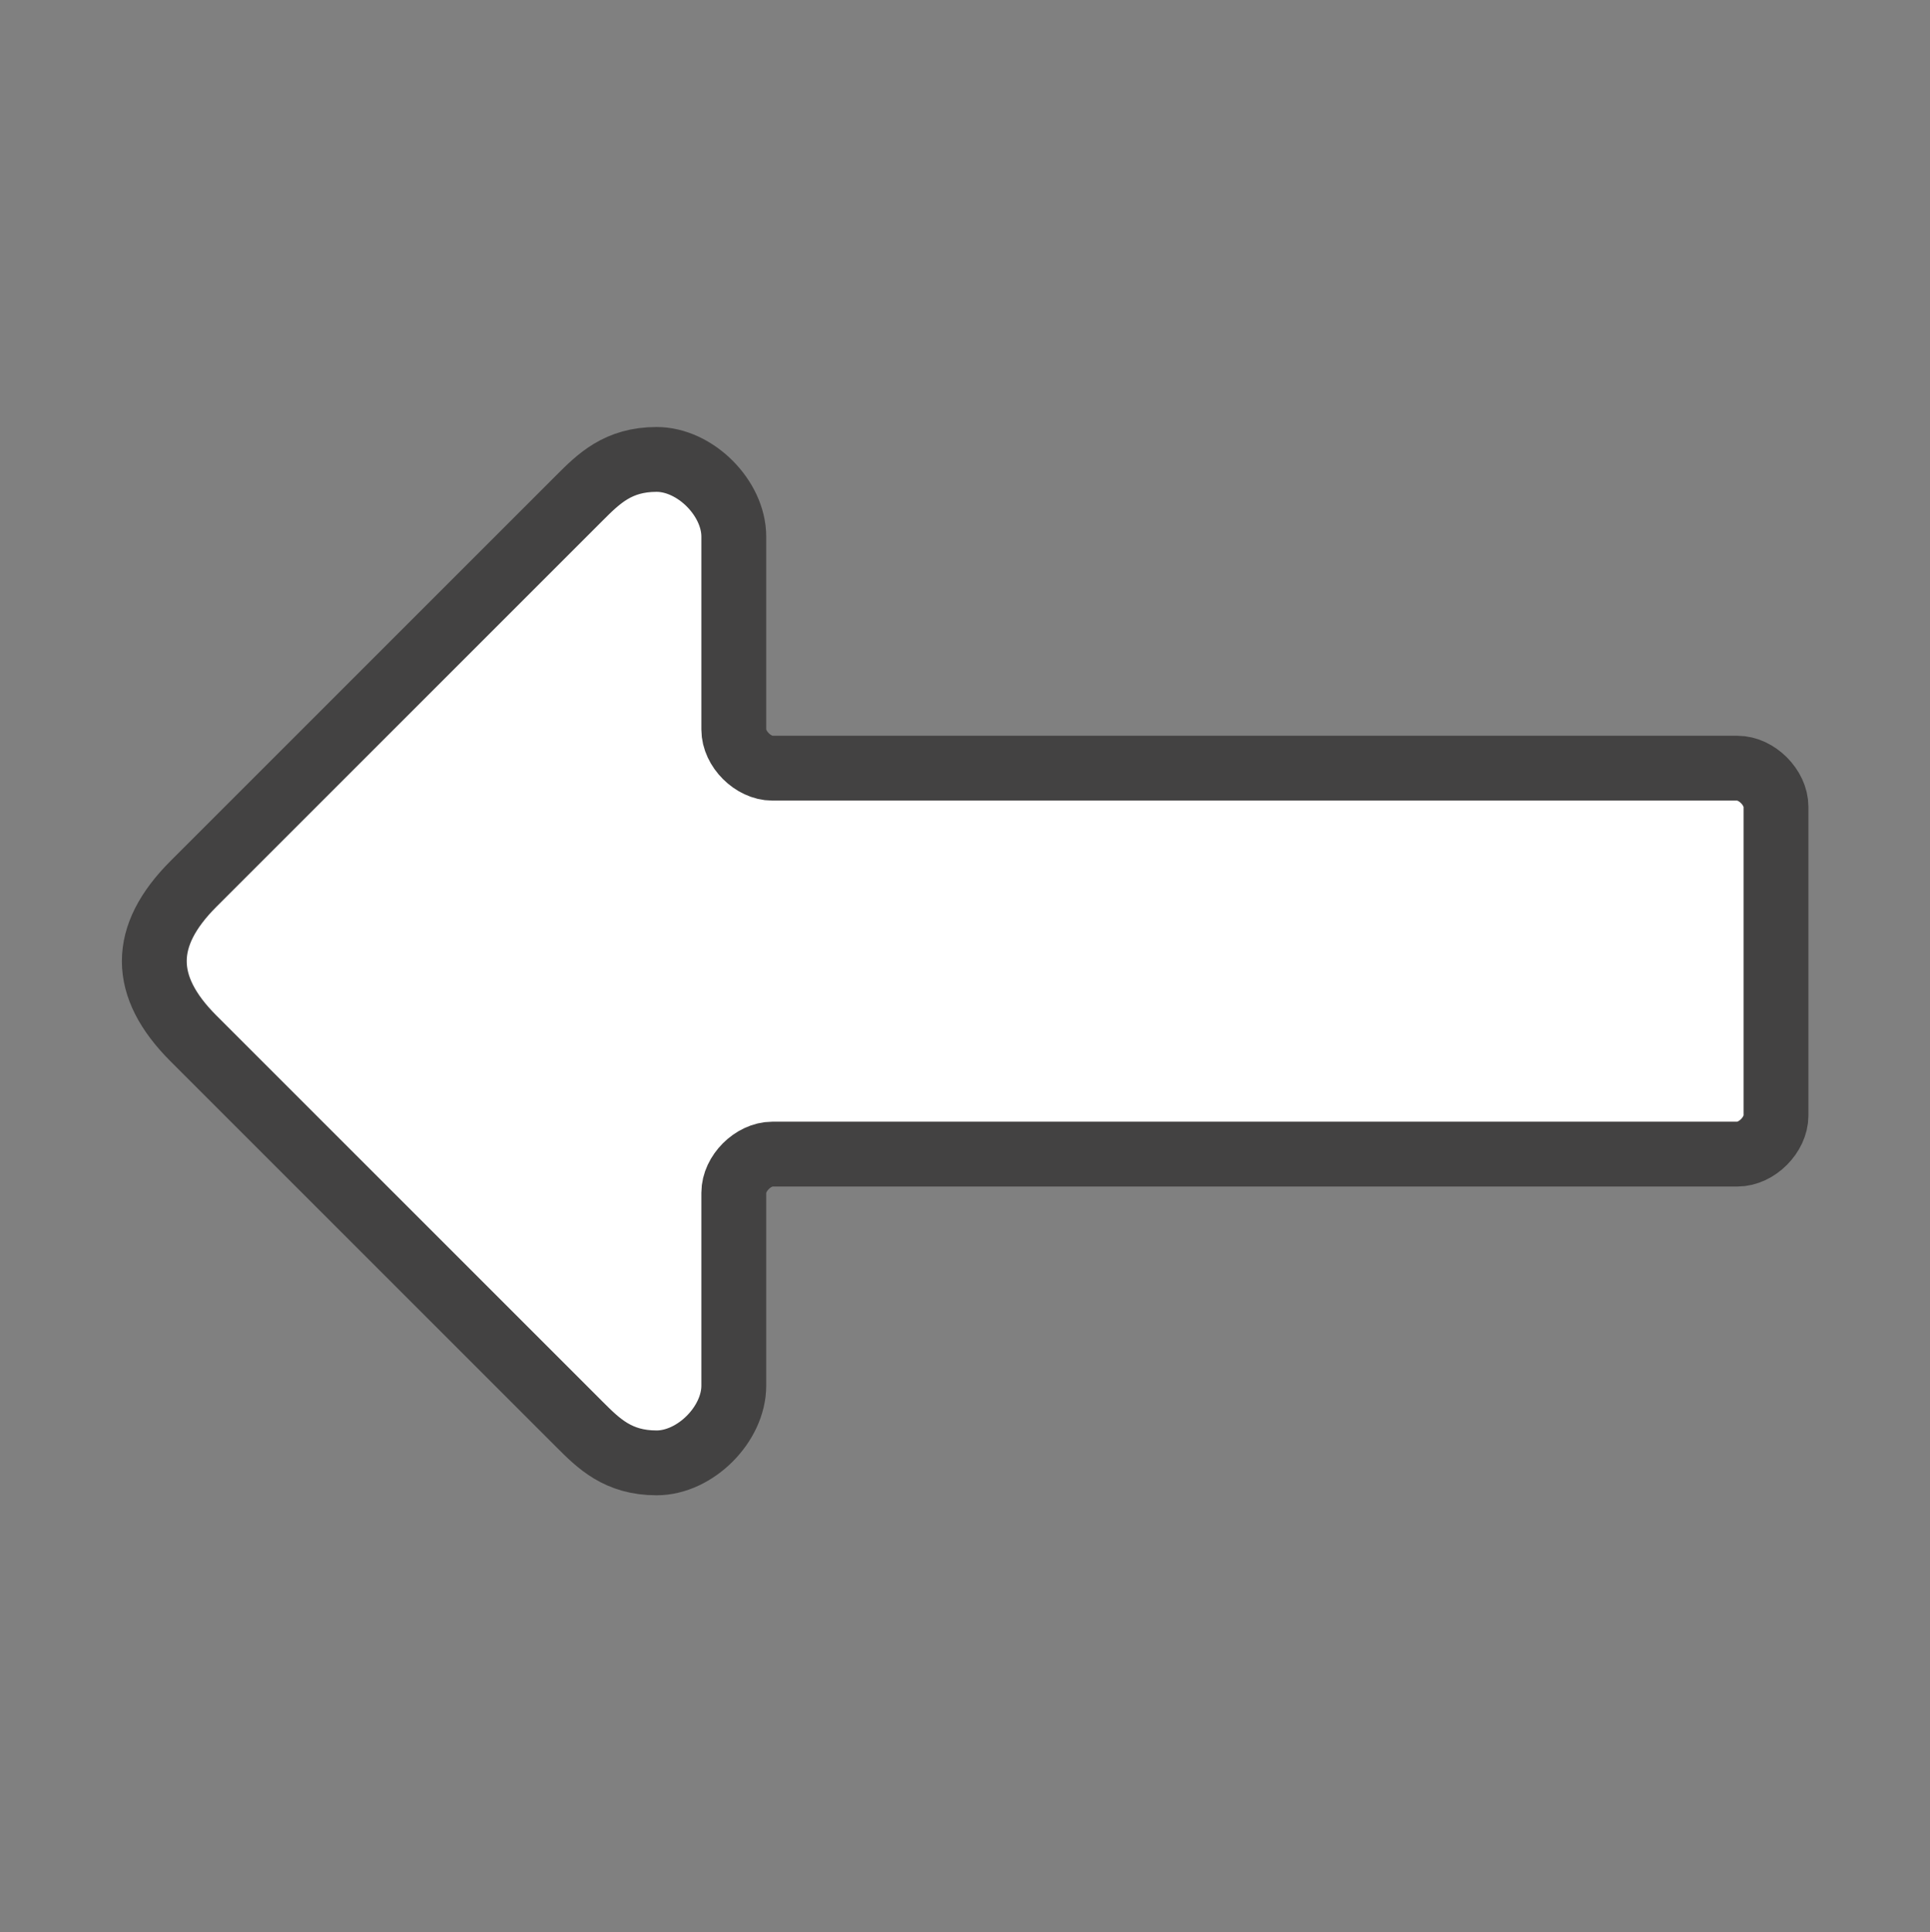<?xml version="1.0" encoding="utf-8"?>
<!-- Generator: Adobe Illustrator 16.0.0, SVG Export Plug-In . SVG Version: 6.00 Build 0)  -->
<!DOCTYPE svg PUBLIC "-//W3C//DTD SVG 1.1//EN" "http://www.w3.org/Graphics/SVG/1.1/DTD/svg11.dtd">
<svg version="1.1"
	 id="Слой_1" shape-rendering="geometricPrecision" image-rendering="optimizeQuality" text-rendering="geometricPrecision"
	 xmlns="http://www.w3.org/2000/svg" xmlns:xlink="http://www.w3.org/1999/xlink" x="0px" y="0px" width="595.279px" height="596px"
	 viewBox="0 124.445 595.279 596" enable-background="new 0 124.445 595.279 596" xml:space="preserve">
<rect x="0" y="124.445" width="595.279" height="596" fill="#808080" stroke="none"/>
<path id="Layer_x0020_1" fill="#FFFFFF" stroke="#434242" stroke-width="20" d="M59.647,397.134l119.057-119.056
	c5.952-5.953,11.905-11.905,23.811-11.905c11.906,0,23.812,11.905,23.812,23.811v59.528c0,5.953,5.953,11.906,11.905,11.906h297.641
	c5.952,0,11.905,5.953,11.905,11.906v95.245c0,5.953-5.953,11.904-11.905,11.904H238.231c-5.952,0-11.905,5.953-11.905,11.906
	v59.529c0,11.904-11.905,23.811-23.812,23.811c-11.905,0-17.858-5.953-23.811-11.906L59.647,444.755
	C43.574,428.683,43.574,413.207,59.647,397.134z"/>
</svg>
